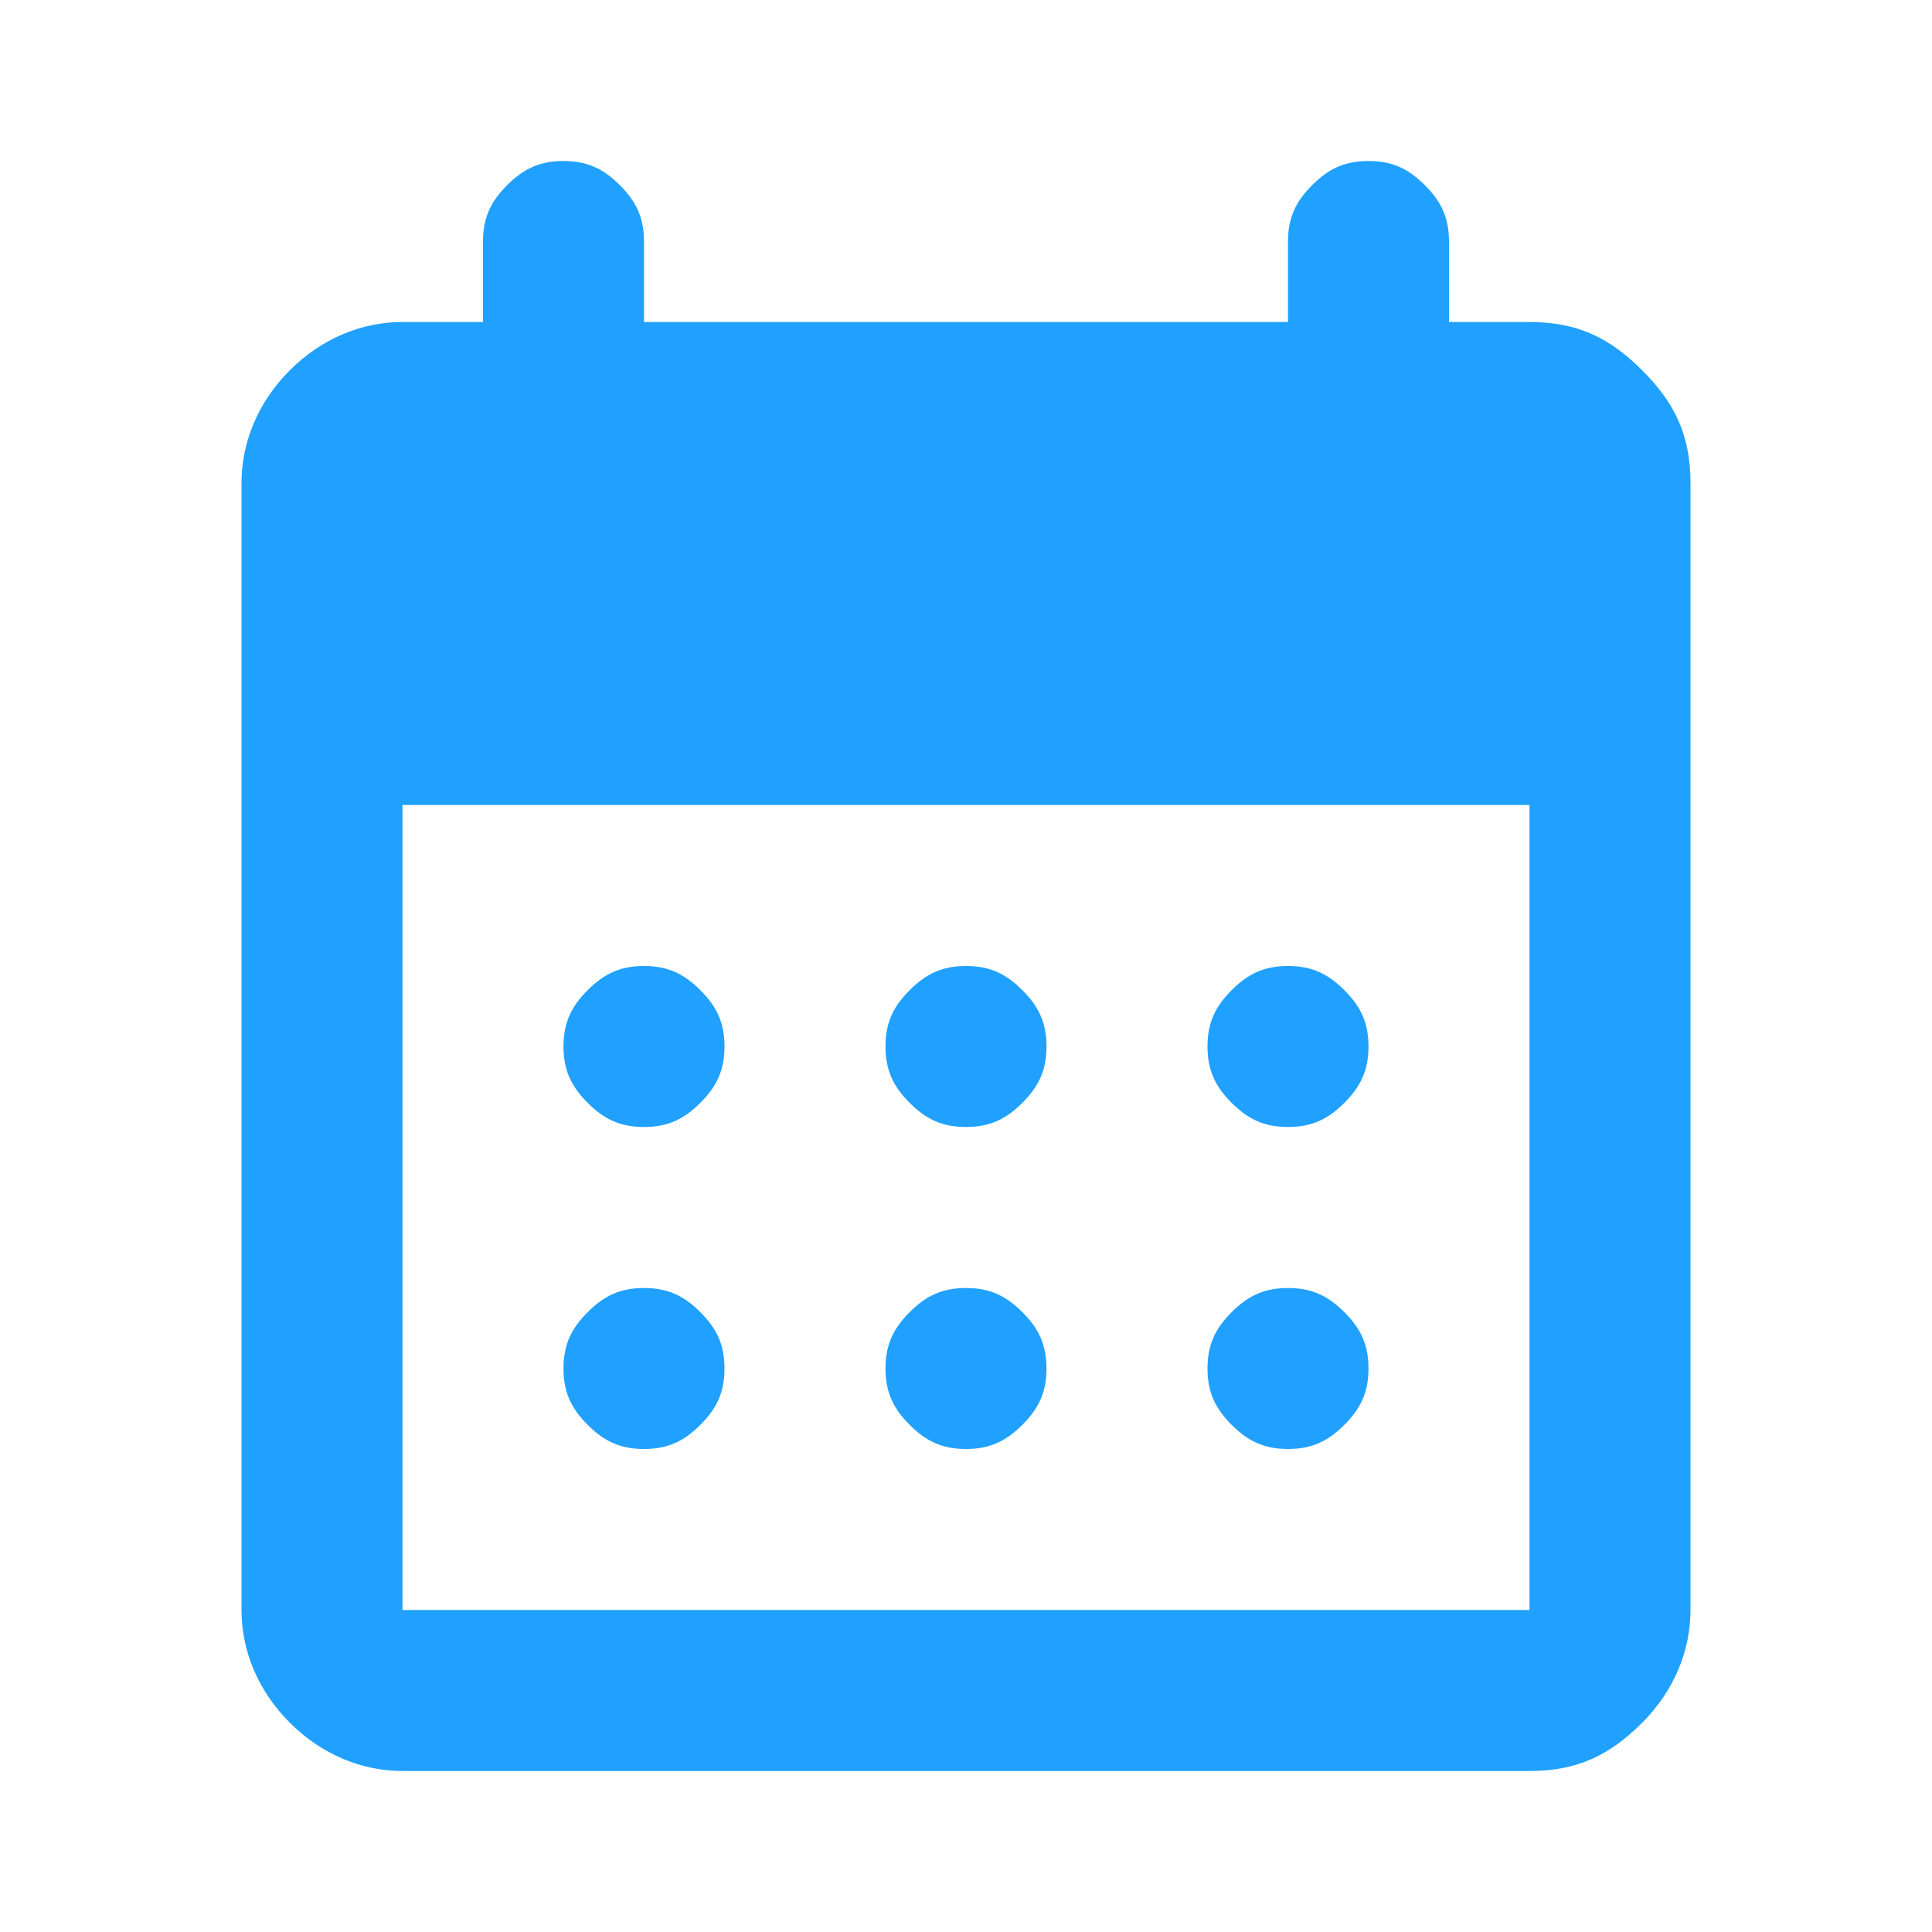 <?xml version="1.0" encoding="utf-8"?>
<!-- Generator: Adobe Illustrator 27.9.0, SVG Export Plug-In . SVG Version: 6.00 Build 0)  -->
<svg version="1.1" id="レイヤー_1" xmlns="http://www.w3.org/2000/svg" xmlns:xlink="http://www.w3.org/1999/xlink" x="0px"
	 y="0px" viewBox="0 0 24 24" style="enable-background:new 0 0 24 24;" xml:space="preserve">
<style type="text/css">
	.st0{fill:#20A1FF;}
</style>
<path class="st0" d="M5,22c-0.5,0-1-0.2-1.4-0.6S3,20.5,3,20V6c0-0.5,0.2-1,0.6-1.4C4,4.2,4.5,4,5,4h1V3c0-0.3,0.1-0.5,0.3-0.7
	S6.7,2,7,2c0.3,0,0.5,0.1,0.7,0.3S8,2.7,8,3v1h8V3c0-0.3,0.1-0.5,0.3-0.7S16.7,2,17,2s0.5,0.1,0.7,0.3C17.9,2.5,18,2.7,18,3v1h1
	c0.6,0,1,0.2,1.4,0.6C20.8,5,21,5.4,21,6v14c0,0.5-0.2,1-0.6,1.4S19.6,22,19,22H5z M5,20h14V10H5V20z M12,14c-0.3,0-0.5-0.1-0.7-0.3
	S11,13.3,11,13s0.1-0.5,0.3-0.7c0.2-0.2,0.4-0.3,0.7-0.3s0.5,0.1,0.7,0.3c0.2,0.2,0.3,0.4,0.3,0.7s-0.1,0.5-0.3,0.7S12.3,14,12,14z
	 M8,14c-0.3,0-0.5-0.1-0.7-0.3C7.1,13.5,7,13.3,7,13s0.1-0.5,0.3-0.7C7.5,12.1,7.7,12,8,12c0.3,0,0.5,0.1,0.7,0.3
	C8.9,12.5,9,12.7,9,13s-0.1,0.5-0.3,0.7C8.5,13.9,8.3,14,8,14z M16,14c-0.3,0-0.5-0.1-0.7-0.3C15.1,13.5,15,13.3,15,13
	s0.1-0.5,0.3-0.7c0.2-0.2,0.4-0.3,0.7-0.3s0.5,0.1,0.7,0.3c0.2,0.2,0.3,0.4,0.3,0.7s-0.1,0.5-0.3,0.7C16.5,13.9,16.3,14,16,14z
	 M12,18c-0.3,0-0.5-0.1-0.7-0.3C11.1,17.5,11,17.3,11,17s0.1-0.5,0.3-0.7c0.2-0.2,0.4-0.3,0.7-0.3s0.5,0.1,0.7,0.3
	c0.2,0.2,0.3,0.4,0.3,0.7s-0.1,0.5-0.3,0.7C12.5,17.9,12.3,18,12,18z M8,18c-0.3,0-0.5-0.1-0.7-0.3C7.1,17.5,7,17.3,7,17
	s0.1-0.5,0.3-0.7C7.5,16.1,7.7,16,8,16c0.3,0,0.5,0.1,0.7,0.3C8.9,16.5,9,16.7,9,17s-0.1,0.5-0.3,0.7C8.5,17.9,8.3,18,8,18z M16,18
	c-0.3,0-0.5-0.1-0.7-0.3C15.1,17.5,15,17.3,15,17s0.1-0.5,0.3-0.7c0.2-0.2,0.4-0.3,0.7-0.3s0.5,0.1,0.7,0.3c0.2,0.2,0.3,0.4,0.3,0.7
	s-0.1,0.5-0.3,0.7C16.5,17.9,16.3,18,16,18z"/>
</svg>
